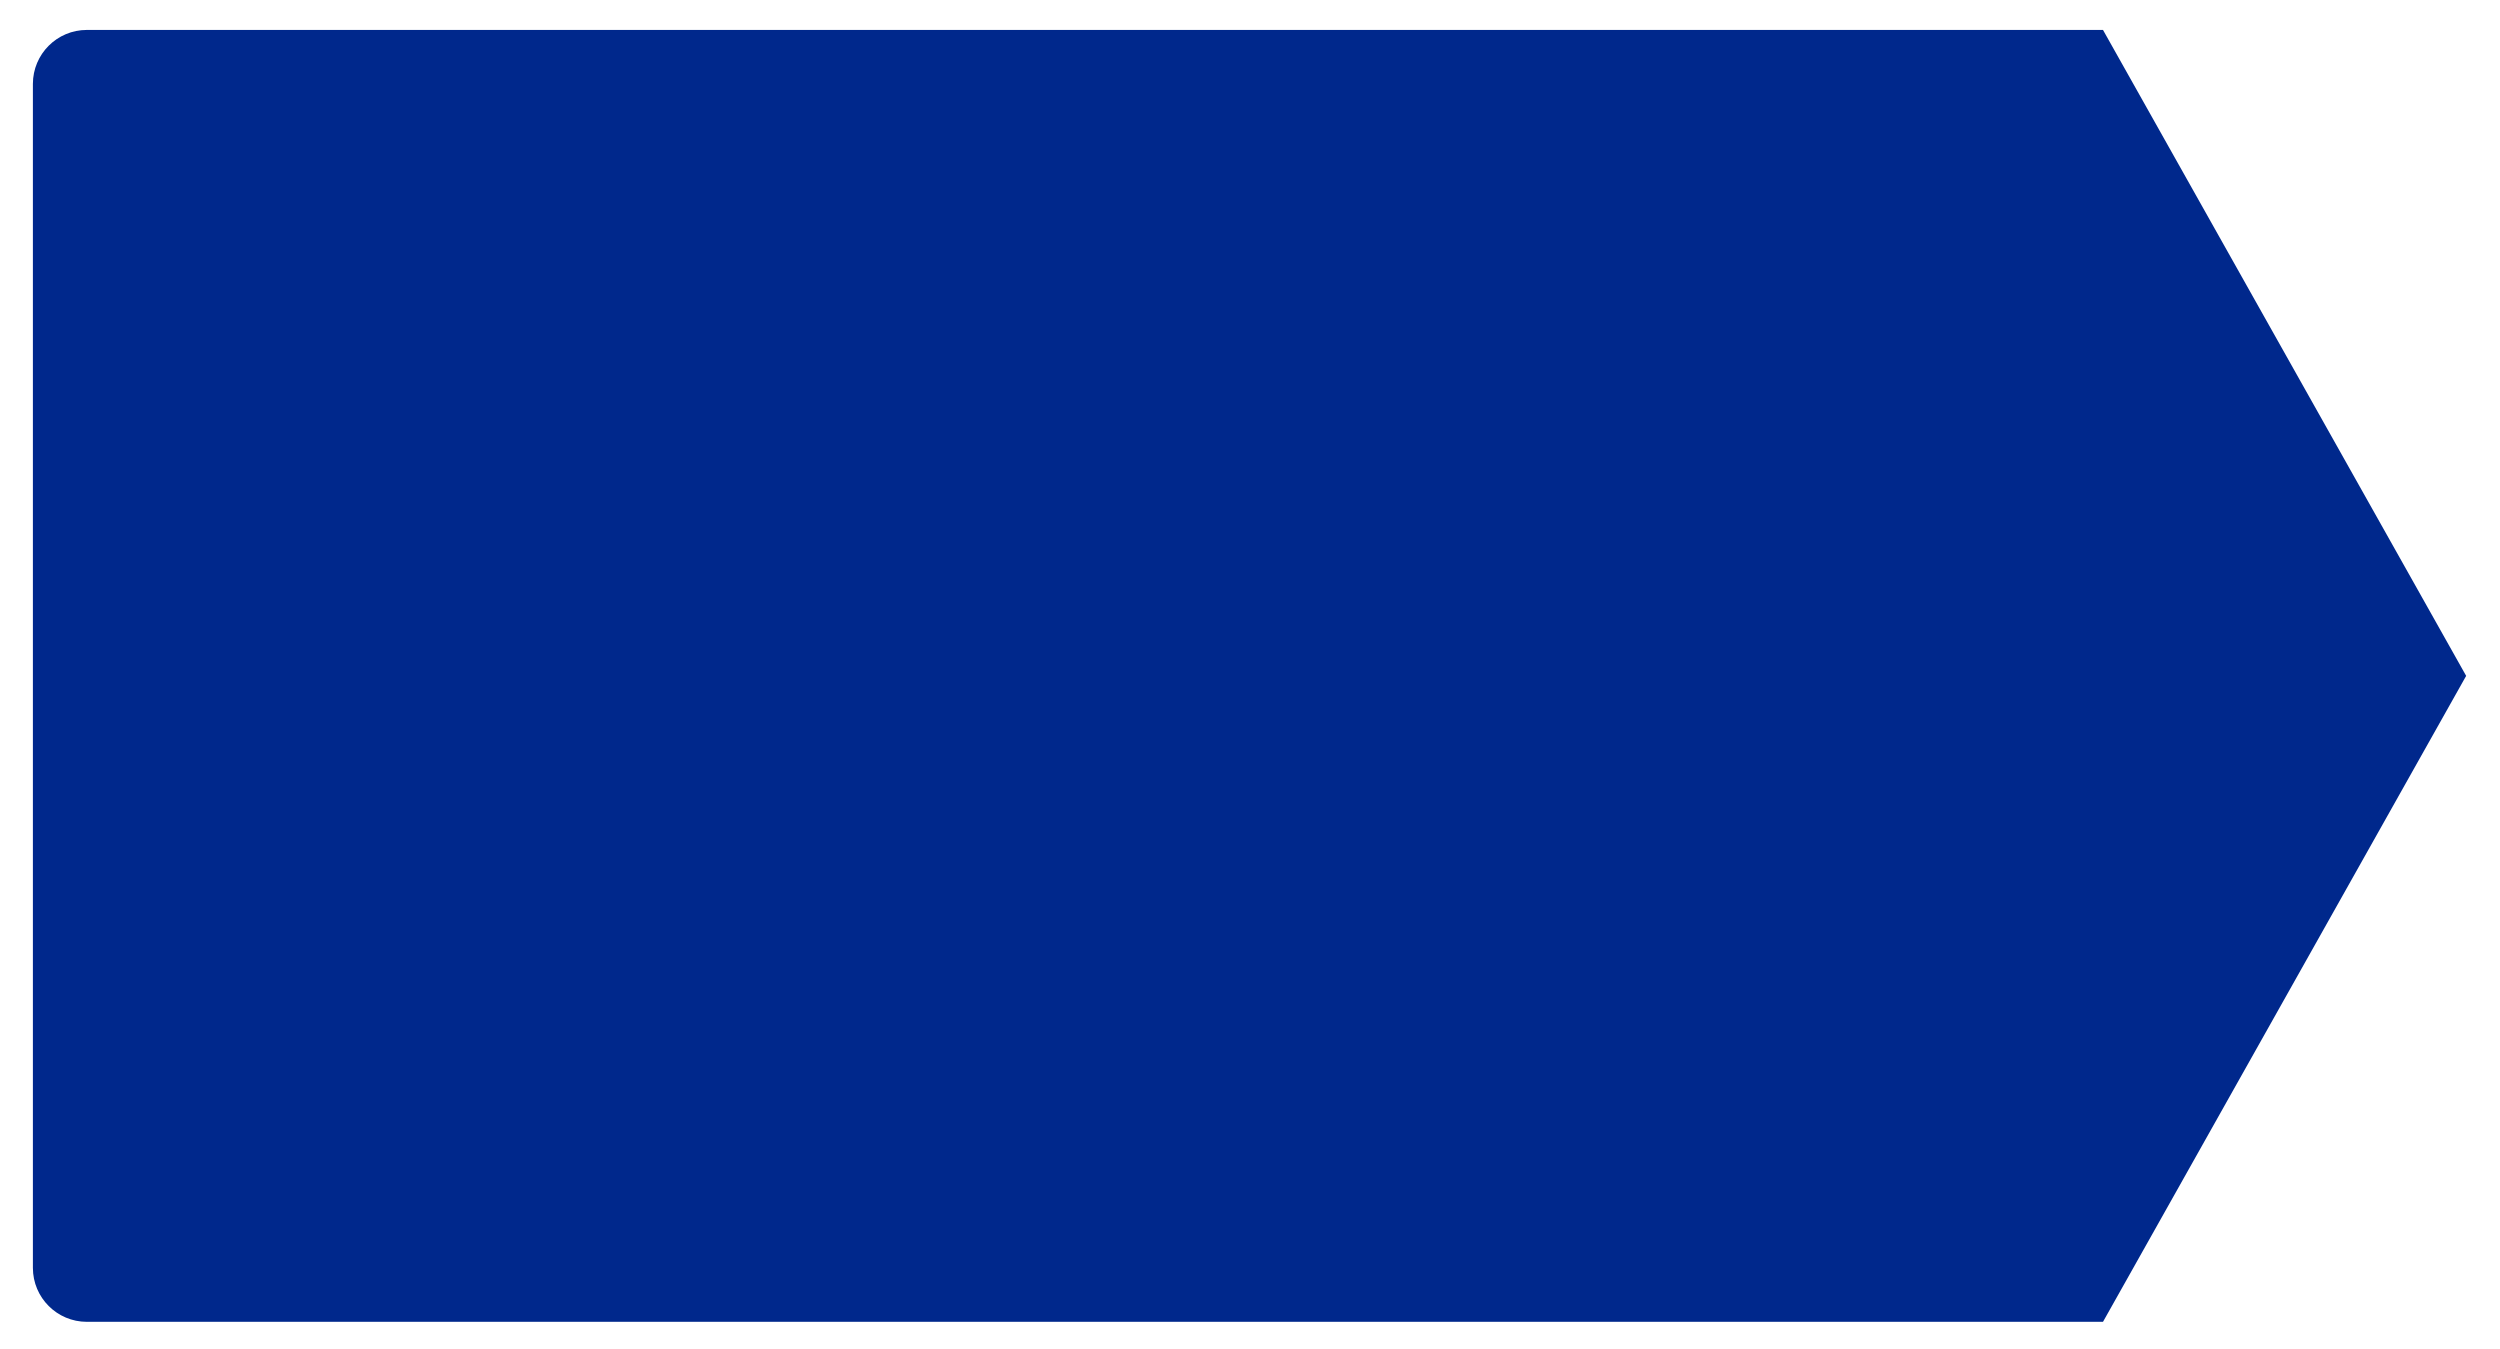 <?xml version="1.0" encoding="utf-8"?>
<svg xmlns="http://www.w3.org/2000/svg" fill="none" height="100%" overflow="visible" preserveAspectRatio="none" style="display: block;" viewBox="0 0 152 82" width="100%">
<g filter="url(#filter0_d_0_16507)" id="Rectangle 76">
<path d="M2 4.28C2 2.469 3.469 1 5.28 1L127.862 1L149.942 40.273L127.862 79.547L5.28 79.547C3.469 79.547 2 78.078 2 76.267V4.28Z" fill="#00288C"/>
</g>
<defs>
<filter color-interpolation-filters="sRGB" filterUnits="userSpaceOnUse" height="81.827" id="filter0_d_0_16507" width="151.223" x="0.36" y="0.18">
<feFlood flood-opacity="0" result="BackgroundImageFix"/>
<feColorMatrix in="SourceAlpha" result="hardAlpha" type="matrix" values="0 0 0 0 0 0 0 0 0 0 0 0 0 0 0 0 0 0 127 0"/>
<feOffset dy="0.82"/>
<feGaussianBlur stdDeviation="0.82"/>
<feColorMatrix type="matrix" values="0 0 0 0 0 0 0 0 0 0 0 0 0 0 0 0 0 0 0.05 0"/>
<feBlend in2="BackgroundImageFix" mode="normal" result="effect1_dropShadow_0_16507"/>
<feBlend in="SourceGraphic" in2="effect1_dropShadow_0_16507" mode="normal" result="shape"/>
</filter>
</defs>
</svg>